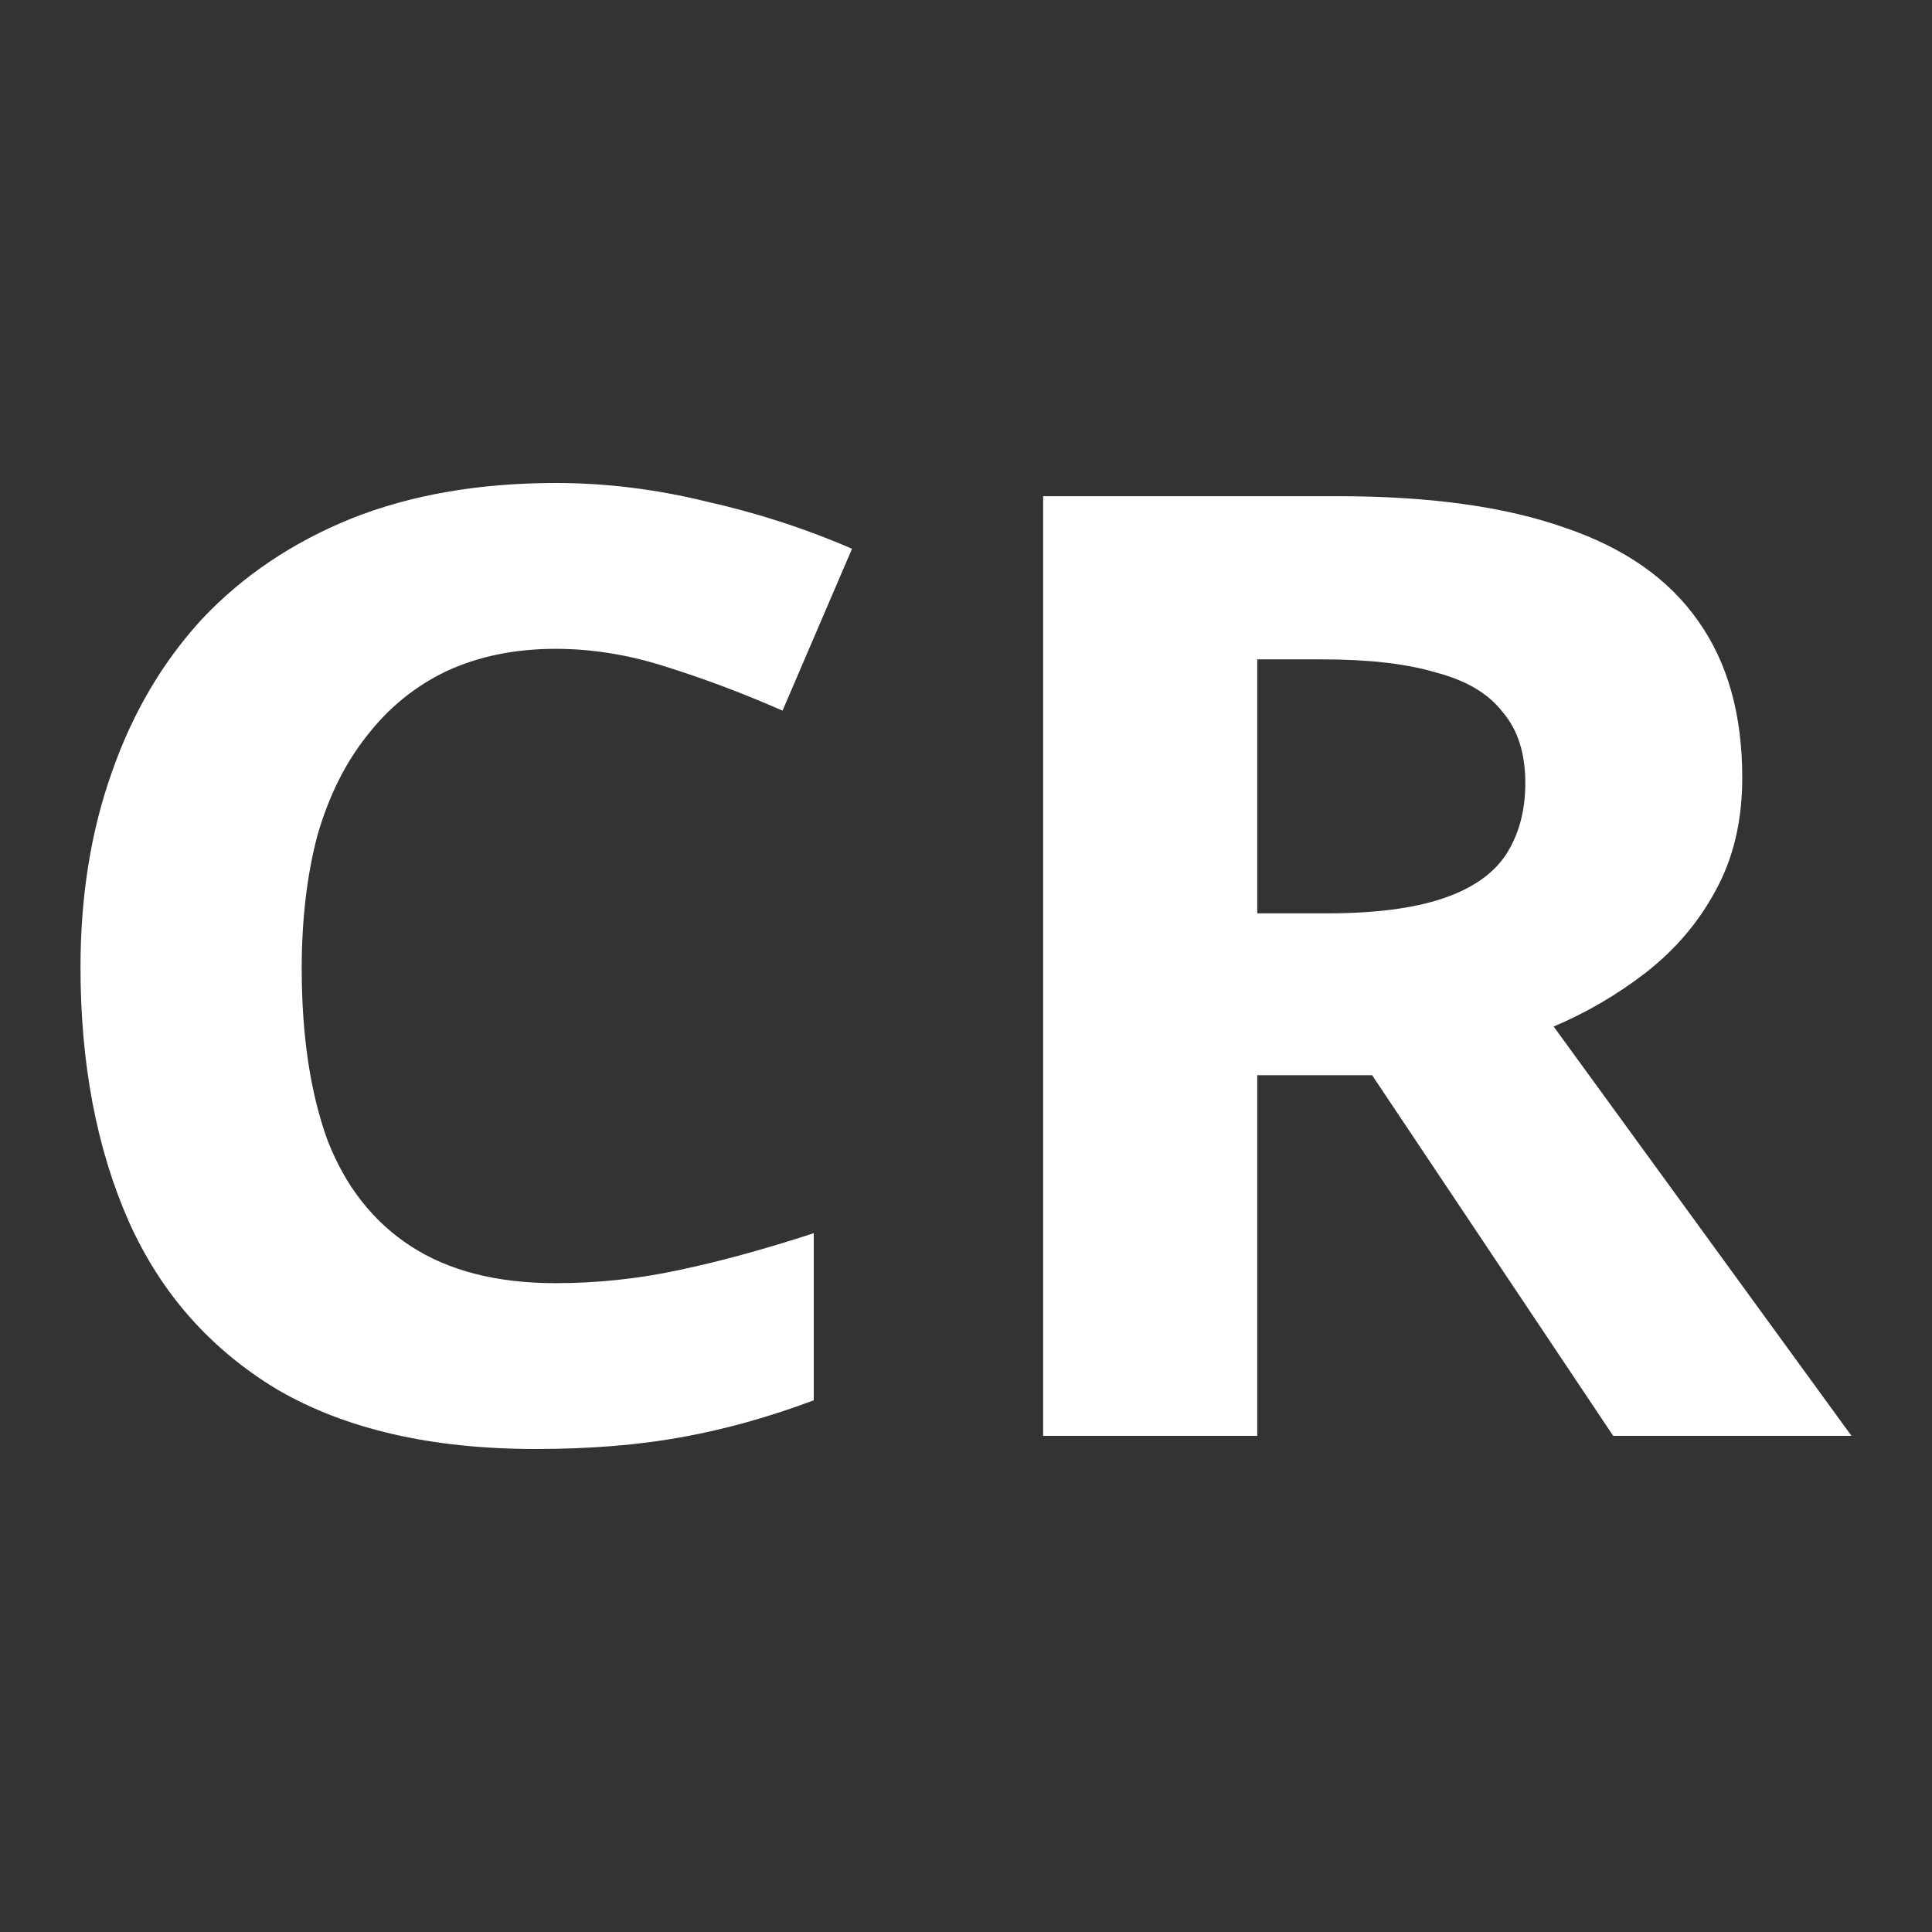 <svg width="24" height="24" viewBox="0 0 24 24" fill="none" xmlns="http://www.w3.org/2000/svg">
<rect x="0" y="0" width="24" height="24" fill="#333333" stroke="none"/>
<path fill-rule="evenodd" clip-rule="evenodd" d="M5.545 8.338C5.945 8.153 6.397 8.06 6.902 8.06C7.36 8.06 7.824 8.136 8.294 8.289C8.775 8.441 9.251 8.621 9.721 8.828L10.584 6.817C10.009 6.567 9.404 6.371 8.77 6.229C8.147 6.076 7.525 6 6.902 6C5.951 6 5.105 6.147 4.365 6.441C3.637 6.736 3.02 7.15 2.515 7.684C2.022 8.218 1.646 8.856 1.388 9.597C1.129 10.327 1 11.133 1 12.016C1 13.215 1.2 14.267 1.599 15.172C1.998 16.065 2.615 16.763 3.449 17.264C4.295 17.755 5.363 18 6.655 18C7.325 18 7.93 17.951 8.47 17.853C9.01 17.755 9.557 17.602 10.109 17.395V15.319C9.51 15.515 8.952 15.668 8.435 15.777C7.93 15.886 7.419 15.94 6.902 15.94C6.174 15.94 5.575 15.787 5.105 15.482C4.635 15.177 4.289 14.736 4.066 14.158C3.854 13.569 3.748 12.861 3.748 12.033C3.748 11.422 3.813 10.872 3.942 10.382C4.083 9.891 4.289 9.477 4.559 9.139C4.829 8.79 5.158 8.523 5.545 8.338ZM16.622 6.164C17.762 6.164 18.701 6.294 19.441 6.556C20.181 6.807 20.733 7.194 21.097 7.717C21.461 8.229 21.643 8.877 21.643 9.662C21.643 10.196 21.532 10.665 21.309 11.068C21.097 11.461 20.809 11.798 20.445 12.082C20.093 12.354 19.711 12.578 19.3 12.752L23 17.837H20.04L17.045 13.357H15.618V17.837H12.958V6.164H16.622ZM16.428 8.191H15.618V11.346H16.481C17.069 11.346 17.544 11.286 17.908 11.166C18.273 11.046 18.537 10.867 18.701 10.627C18.866 10.376 18.948 10.076 18.948 9.728C18.948 9.357 18.854 9.063 18.666 8.845C18.49 8.616 18.214 8.452 17.838 8.354C17.474 8.245 17.004 8.191 16.428 8.191Z" fill="white"/>
</svg>

